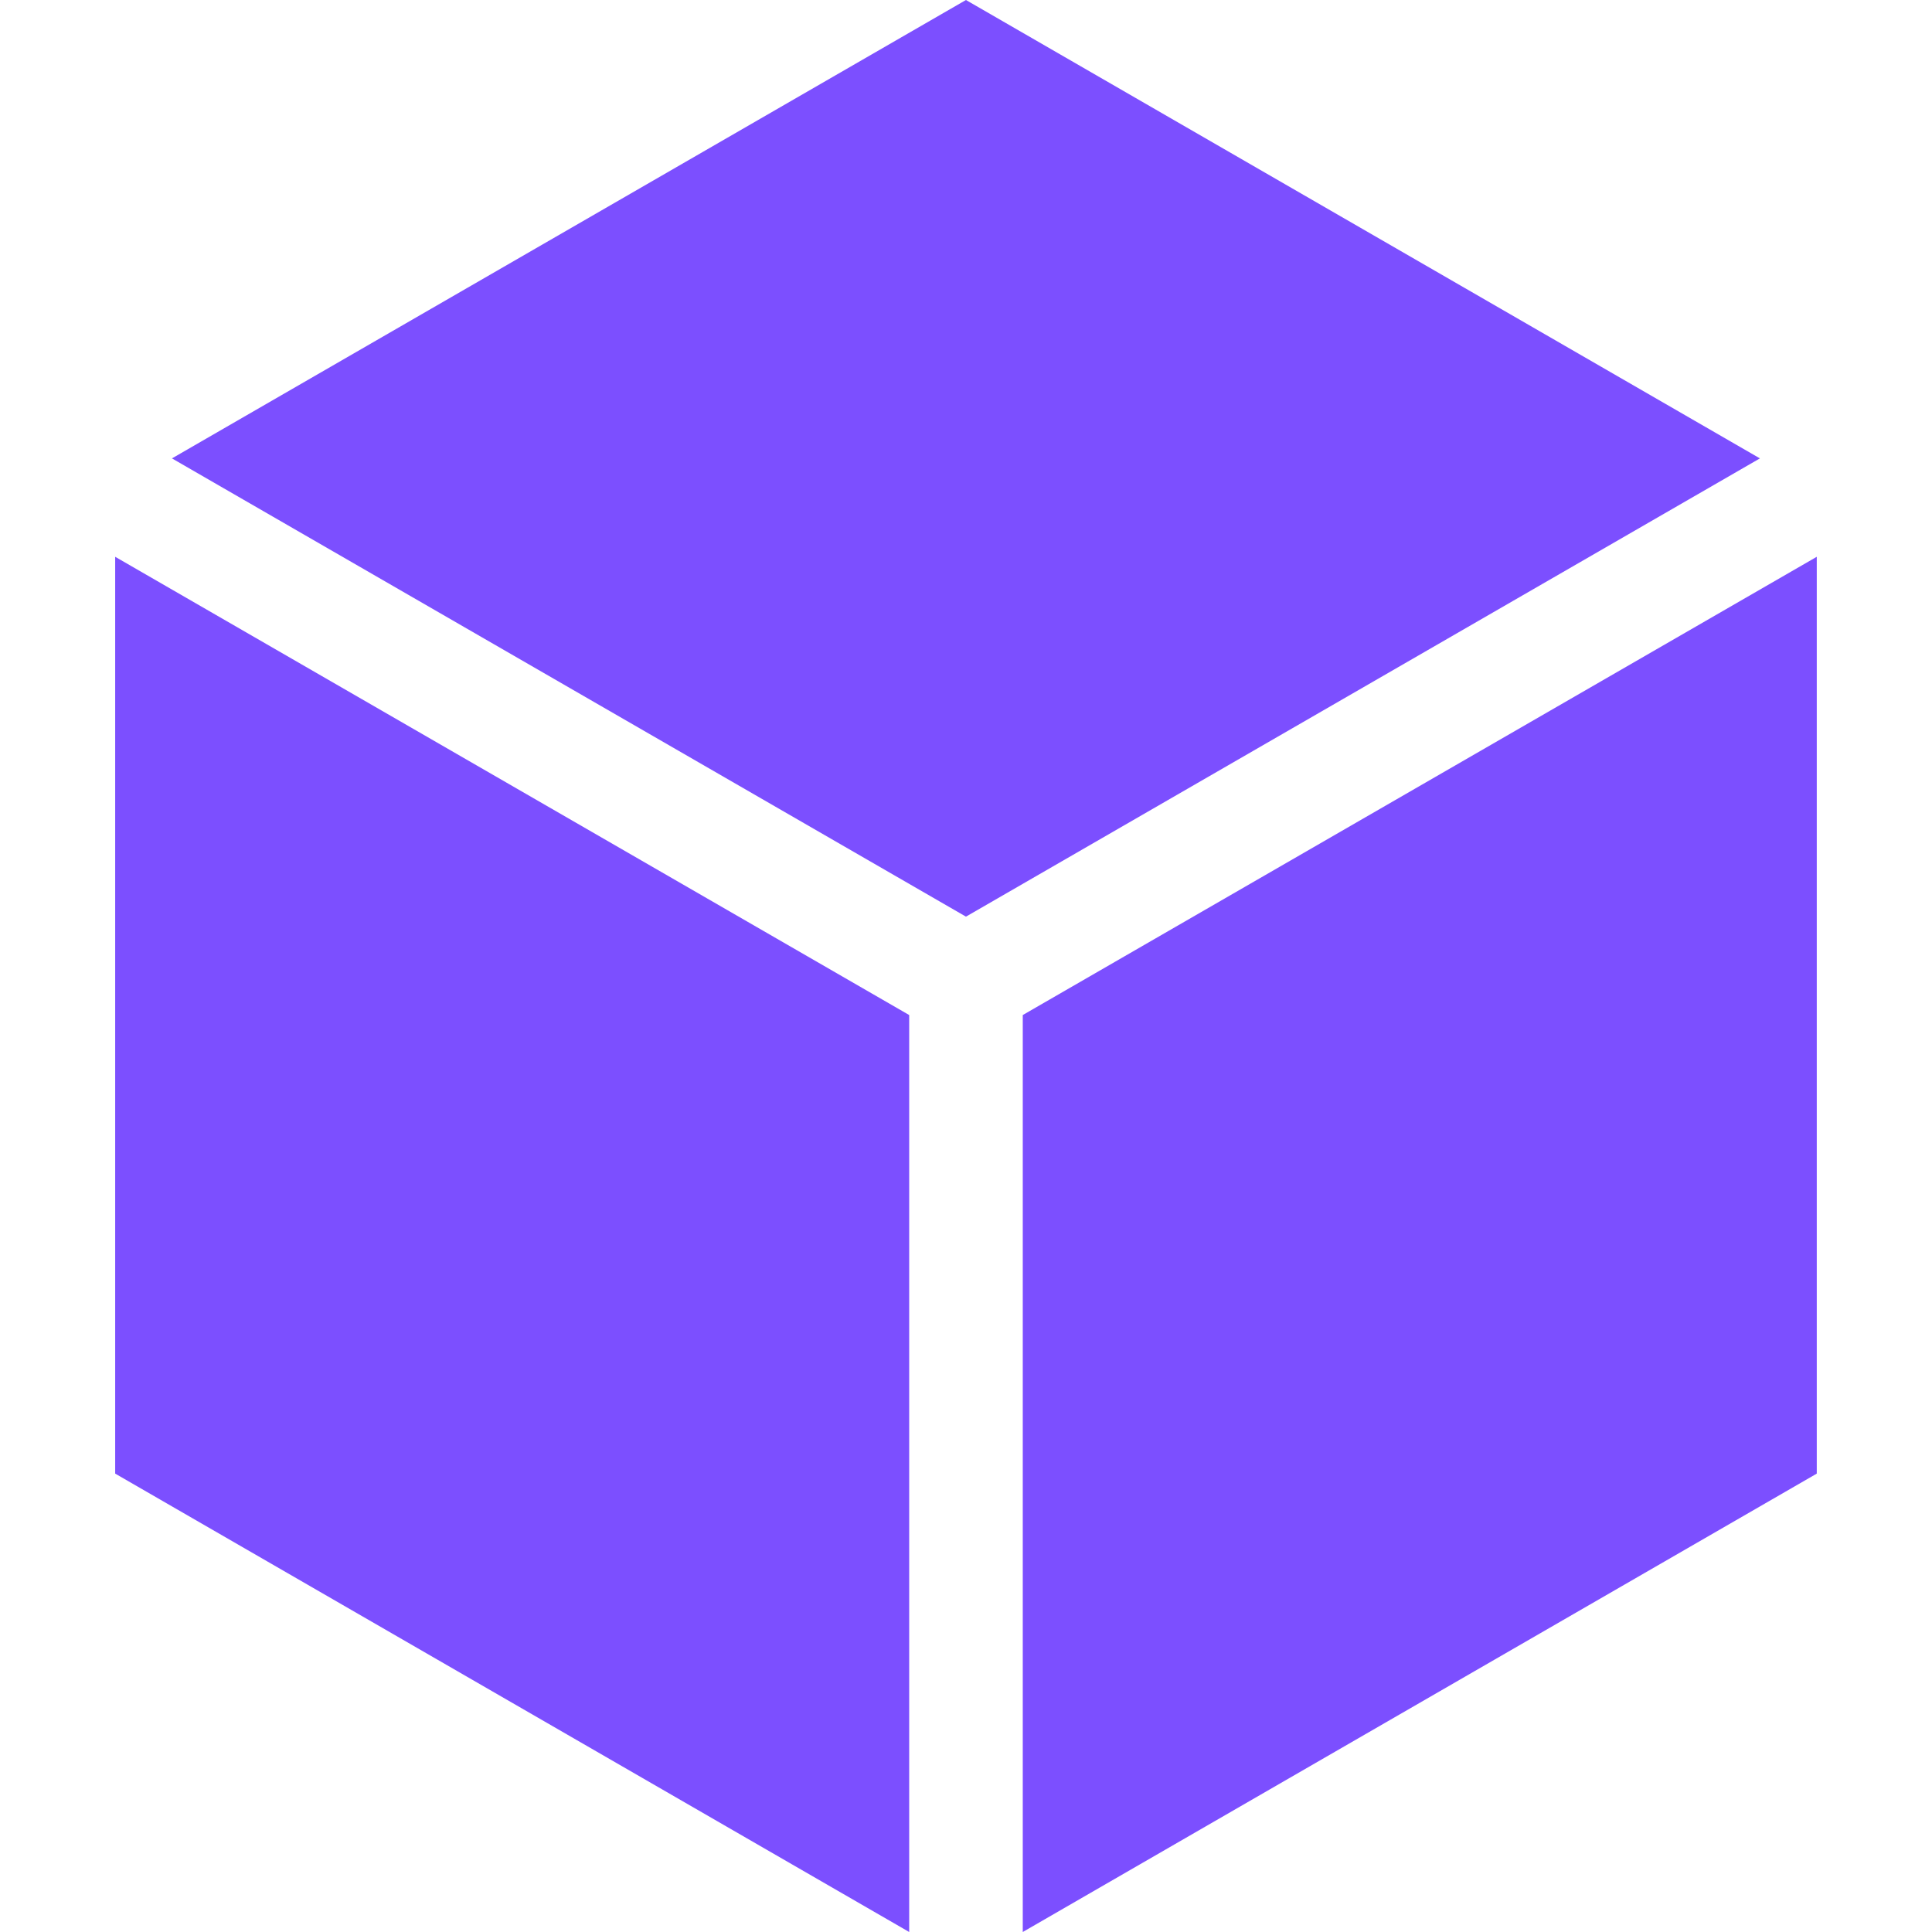 <svg width="42" height="42" viewBox="0 0 42 42" fill="none" xmlns="http://www.w3.org/2000/svg">
<path d="M20.999 19.927L38.259 9.965L20.999 0L3.738 9.965L20.999 19.927Z" fill="#7C4FFF"/>
<path d="M19.765 22.066L2.504 12.104V32.035L19.765 42V22.066Z" fill="#7C4FFF"/>
<path d="M22.234 22.066V42L39.495 32.035V12.104L22.234 22.066Z" fill="#7C4FFF"/>
</svg>

